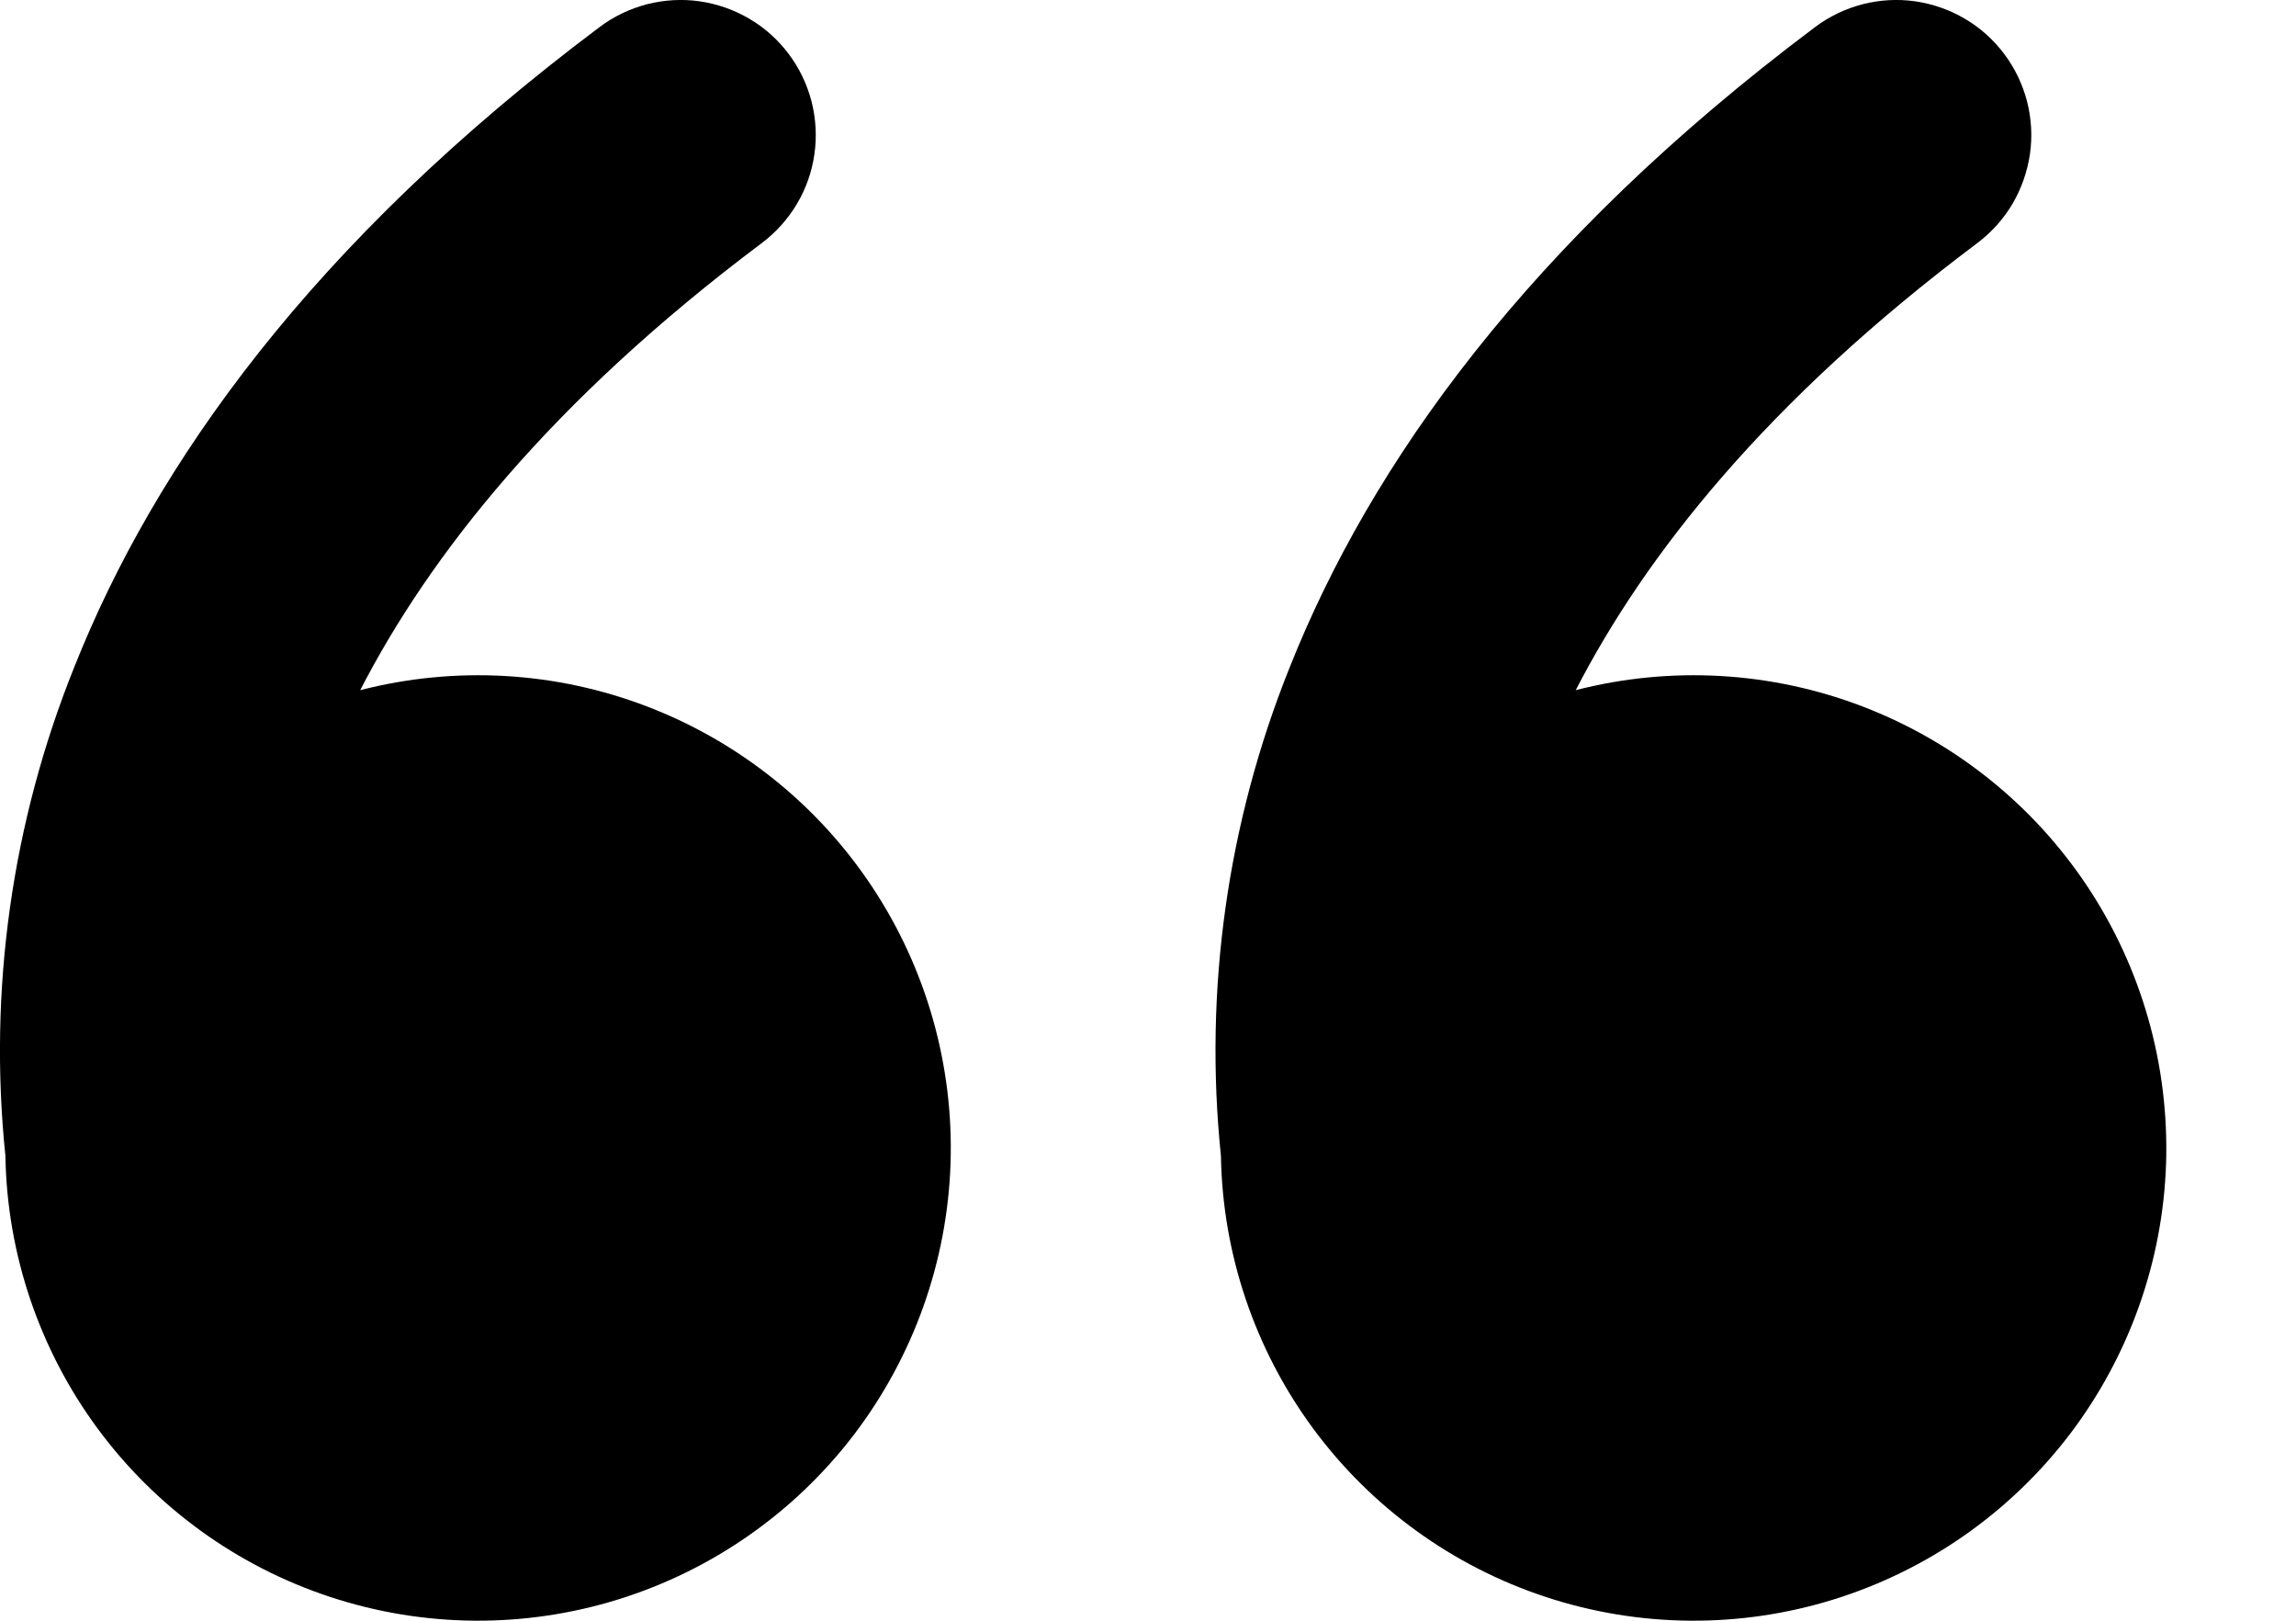 <svg width="17" height="12" viewBox="0 0 17 12" fill="none" xmlns="http://www.w3.org/2000/svg">
<path d="M4.44 0.2C4.545 0.121 4.665 0.064 4.792 0.031C4.919 -0.001 5.052 -0.009 5.182 0.01C5.312 0.029 5.437 0.073 5.55 0.14C5.663 0.206 5.761 0.295 5.84 0.4C5.919 0.505 5.976 0.625 6.009 0.752C6.041 0.879 6.049 1.011 6.03 1.141C6.012 1.271 5.968 1.396 5.901 1.509C5.834 1.622 5.745 1.721 5.64 1.8C4.076 2.973 3.18 4.114 2.667 5.11C3.372 4.929 4.115 4.971 4.794 5.232C5.473 5.493 6.054 5.958 6.456 6.564C6.858 7.17 7.062 7.887 7.038 8.614C7.014 9.341 6.764 10.042 6.324 10.621C5.883 11.199 5.273 11.626 4.578 11.842C3.884 12.058 3.139 12.052 2.448 11.825C1.757 11.598 1.154 11.162 0.722 10.576C0.291 9.991 0.052 9.285 0.04 8.558C-0.087 7.33 0.088 6.09 0.548 4.944C1.145 3.438 2.312 1.796 4.44 0.2ZM13.44 0.2C13.545 0.121 13.665 0.064 13.792 0.031C13.919 -0.001 14.052 -0.009 14.182 0.01C14.312 0.029 14.437 0.073 14.55 0.14C14.663 0.206 14.761 0.295 14.84 0.4C14.919 0.505 14.976 0.625 15.009 0.752C15.041 0.879 15.049 1.011 15.03 1.141C15.011 1.271 14.967 1.396 14.901 1.509C14.834 1.622 14.745 1.721 14.64 1.8C13.076 2.973 12.18 4.114 11.667 5.11C12.371 4.929 13.115 4.971 13.794 5.232C14.473 5.493 15.054 5.958 15.456 6.564C15.858 7.17 16.061 7.887 16.038 8.614C16.014 9.341 15.764 10.042 15.324 10.621C14.883 11.199 14.273 11.626 13.578 11.842C12.884 12.058 12.139 12.052 11.448 11.825C10.757 11.598 10.154 11.162 9.722 10.576C9.291 9.991 9.052 9.285 9.04 8.558C8.913 7.33 9.088 6.09 9.548 4.944C10.146 3.438 11.312 1.796 13.44 0.2Z" fill="black"/>
</svg>
